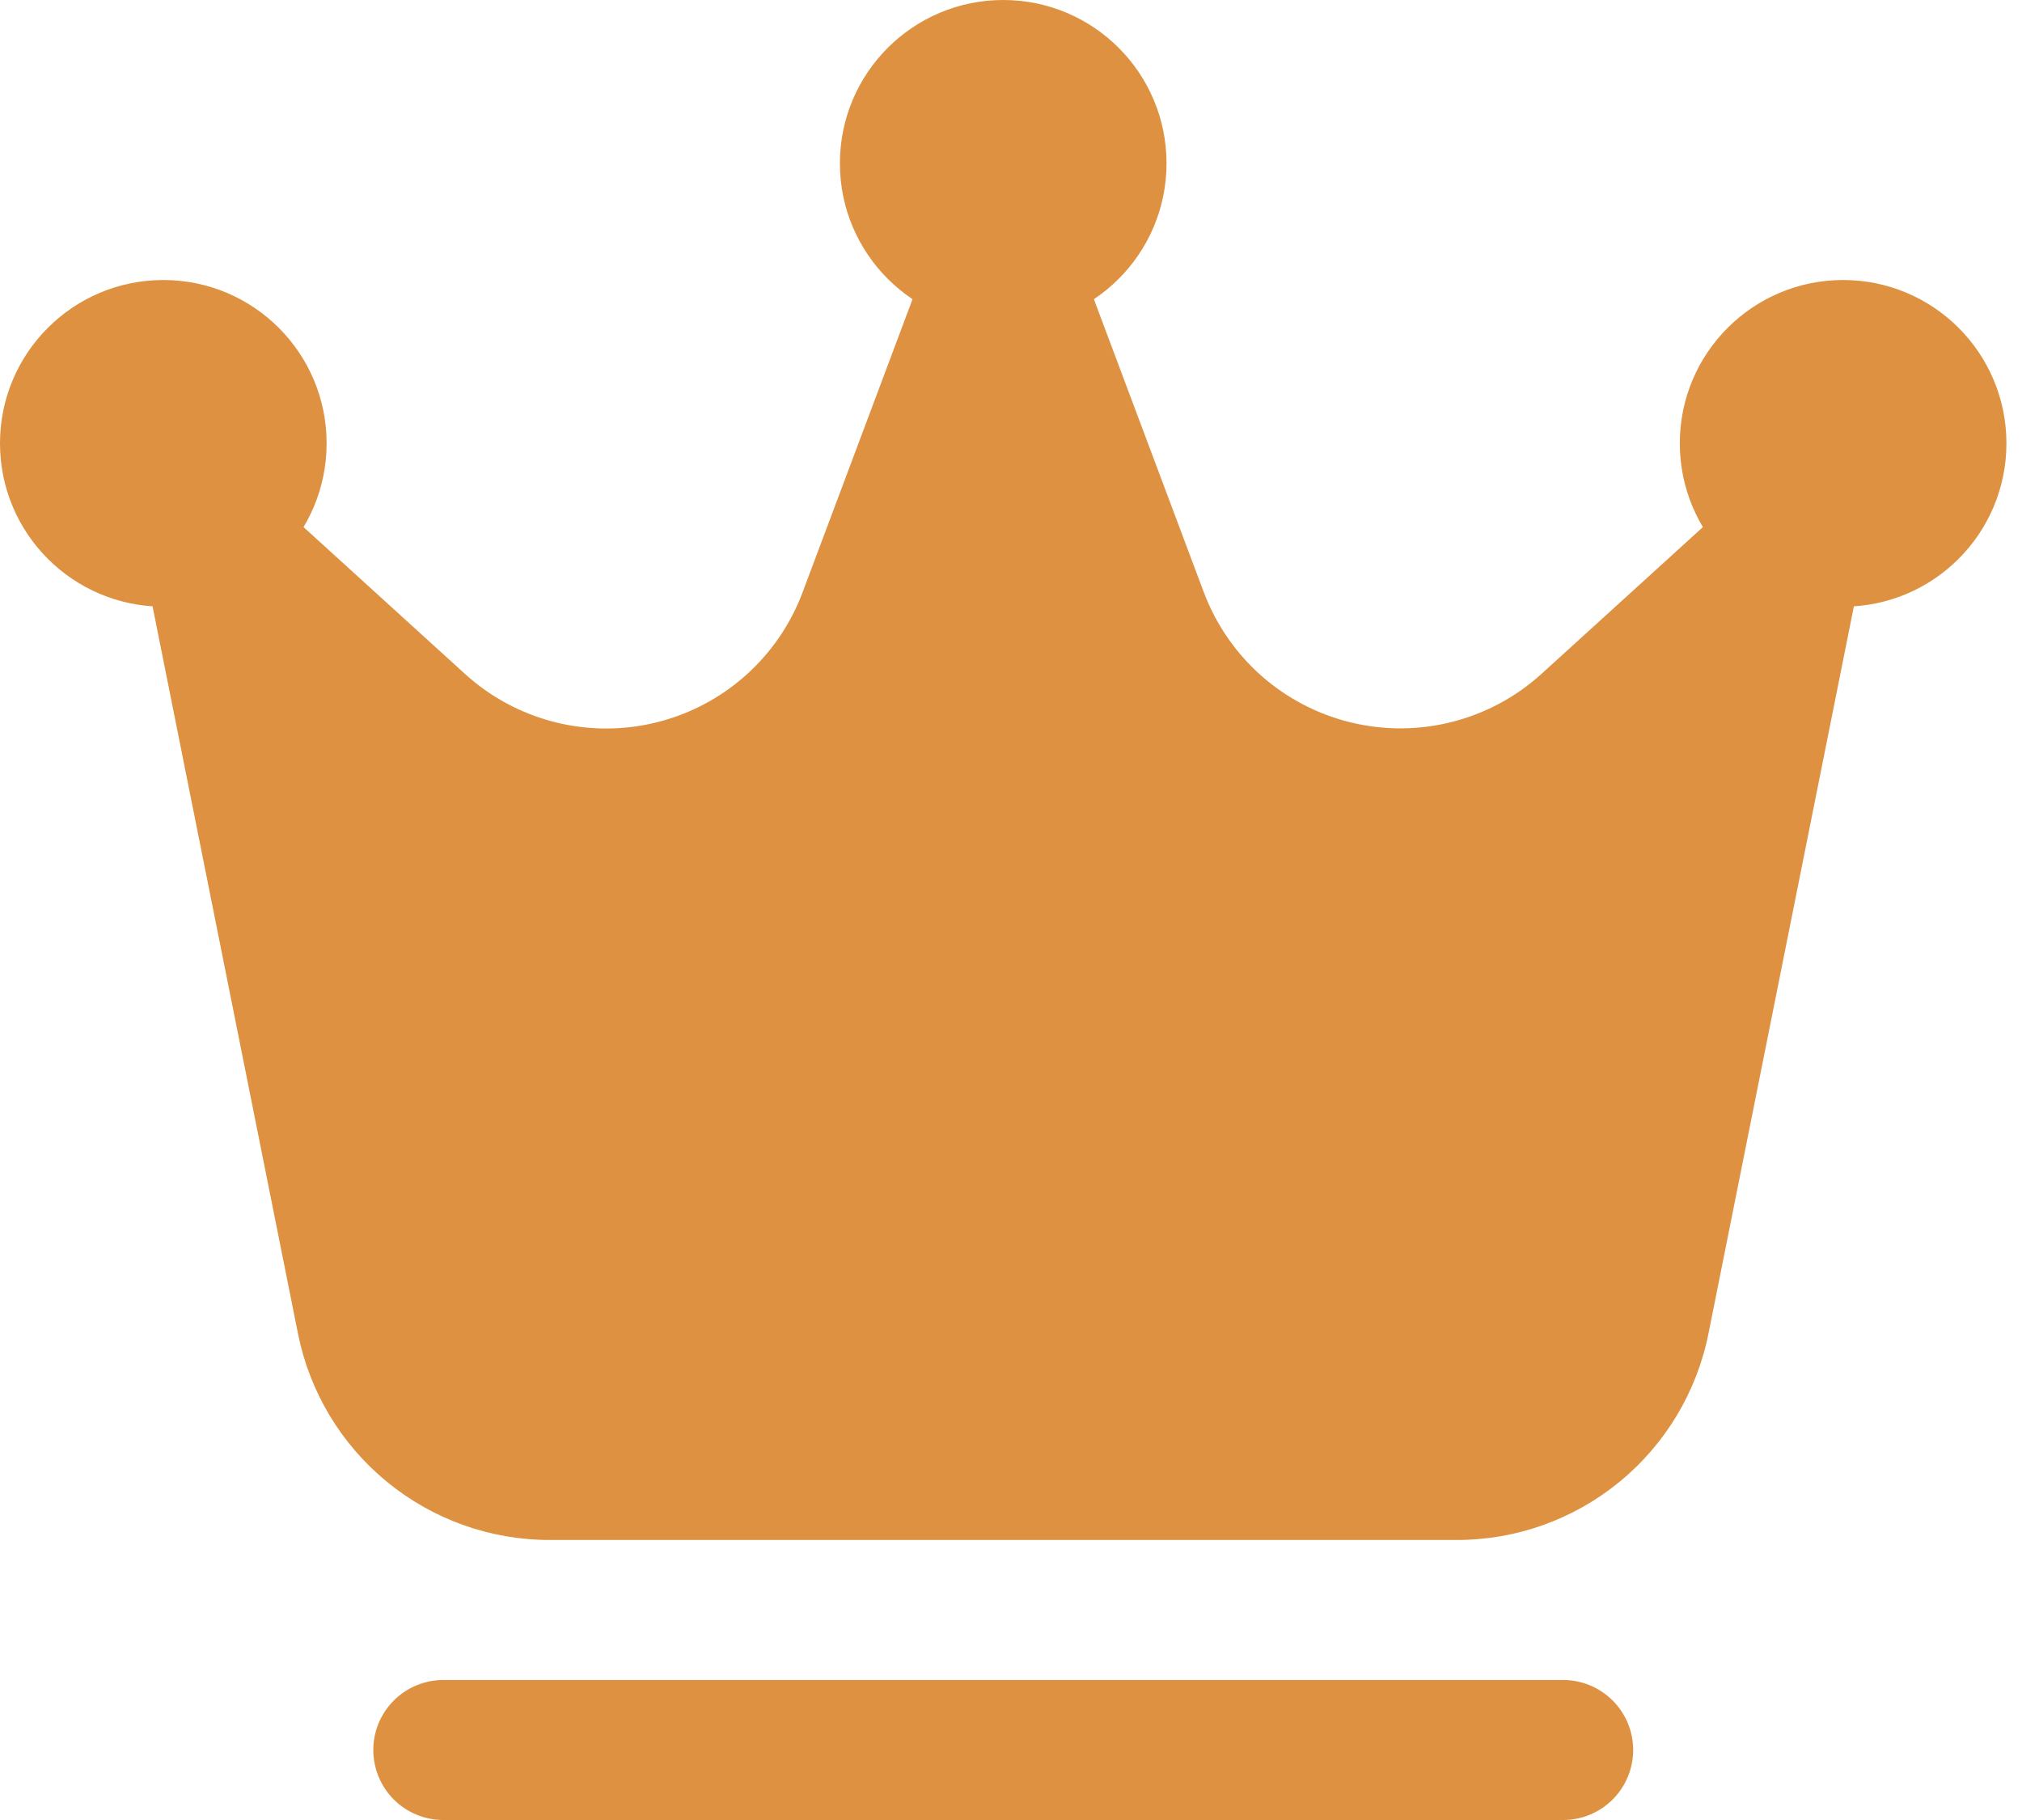 <svg xmlns="http://www.w3.org/2000/svg" width="60" height="54" viewBox="0 0 60 54" fill="none"><path d="M29.769 9.692C32.446 9.692 34.615 7.523 34.615 4.846C34.615 2.17 32.446 0 29.769 0C27.093 0 24.923 2.17 24.923 4.846C24.923 7.523 27.093 9.692 29.769 9.692Z" fill="#DE9241"></path><path d="M54.692 18C57.369 18 59.538 15.83 59.538 13.154C59.538 10.477 57.369 8.308 54.692 8.308C52.016 8.308 49.846 10.477 49.846 13.154C49.846 15.83 52.016 18 54.692 18Z" fill="#DE9241"></path><path d="M4.846 18C7.523 18 9.692 15.83 9.692 13.154C9.692 10.477 7.523 8.308 4.846 8.308C2.17 8.308 0 10.477 0 13.154C0 15.83 2.17 18 4.846 18Z" fill="#DE9241"></path><path fill-rule="evenodd" clip-rule="evenodd" d="M55.343 16.33C55.429 15.901 55.377 15.456 55.195 15.059C55.013 14.661 54.71 14.331 54.33 14.115C53.949 13.9 53.51 13.81 53.076 13.859C52.641 13.907 52.233 14.092 51.909 14.386L45.745 19.991C44.992 20.675 44.083 21.165 43.097 21.417C42.112 21.669 41.079 21.675 40.09 21.436C39.102 21.197 38.186 20.72 37.424 20.046C36.663 19.371 36.078 18.521 35.72 17.568L31.713 6.887C31.564 6.492 31.299 6.151 30.951 5.911C30.604 5.67 30.192 5.541 29.769 5.541C29.347 5.541 28.934 5.67 28.587 5.911C28.24 6.151 27.974 6.492 27.825 6.887L23.818 17.568C23.462 18.521 22.878 19.373 22.116 20.048C21.354 20.724 20.438 21.202 19.449 21.441C18.46 21.68 17.427 21.673 16.441 21.42C15.455 21.167 14.546 20.677 13.793 19.991L7.629 14.386C7.306 14.092 6.897 13.907 6.463 13.859C6.028 13.81 5.589 13.9 5.209 14.115C4.828 14.331 4.525 14.661 4.343 15.059C4.161 15.456 4.11 15.901 4.195 16.33L8.842 39.57C9.187 41.296 10.12 42.85 11.482 43.966C12.844 45.083 14.55 45.693 16.311 45.692H43.228C44.989 45.693 46.695 45.083 48.057 43.966C49.418 42.85 50.351 41.296 50.696 39.57L55.343 16.33ZM46.385 49.846H13.154C12.603 49.846 12.075 50.065 11.685 50.455C11.296 50.844 11.077 51.372 11.077 51.923C11.077 52.474 11.296 53.002 11.685 53.392C12.075 53.781 12.603 54 13.154 54H46.385C46.935 54 47.464 53.781 47.853 53.392C48.243 53.002 48.462 52.474 48.462 51.923C48.462 51.372 48.243 50.844 47.853 50.455C47.464 50.065 46.935 49.846 46.385 49.846Z" fill="#DE9241"></path></svg>